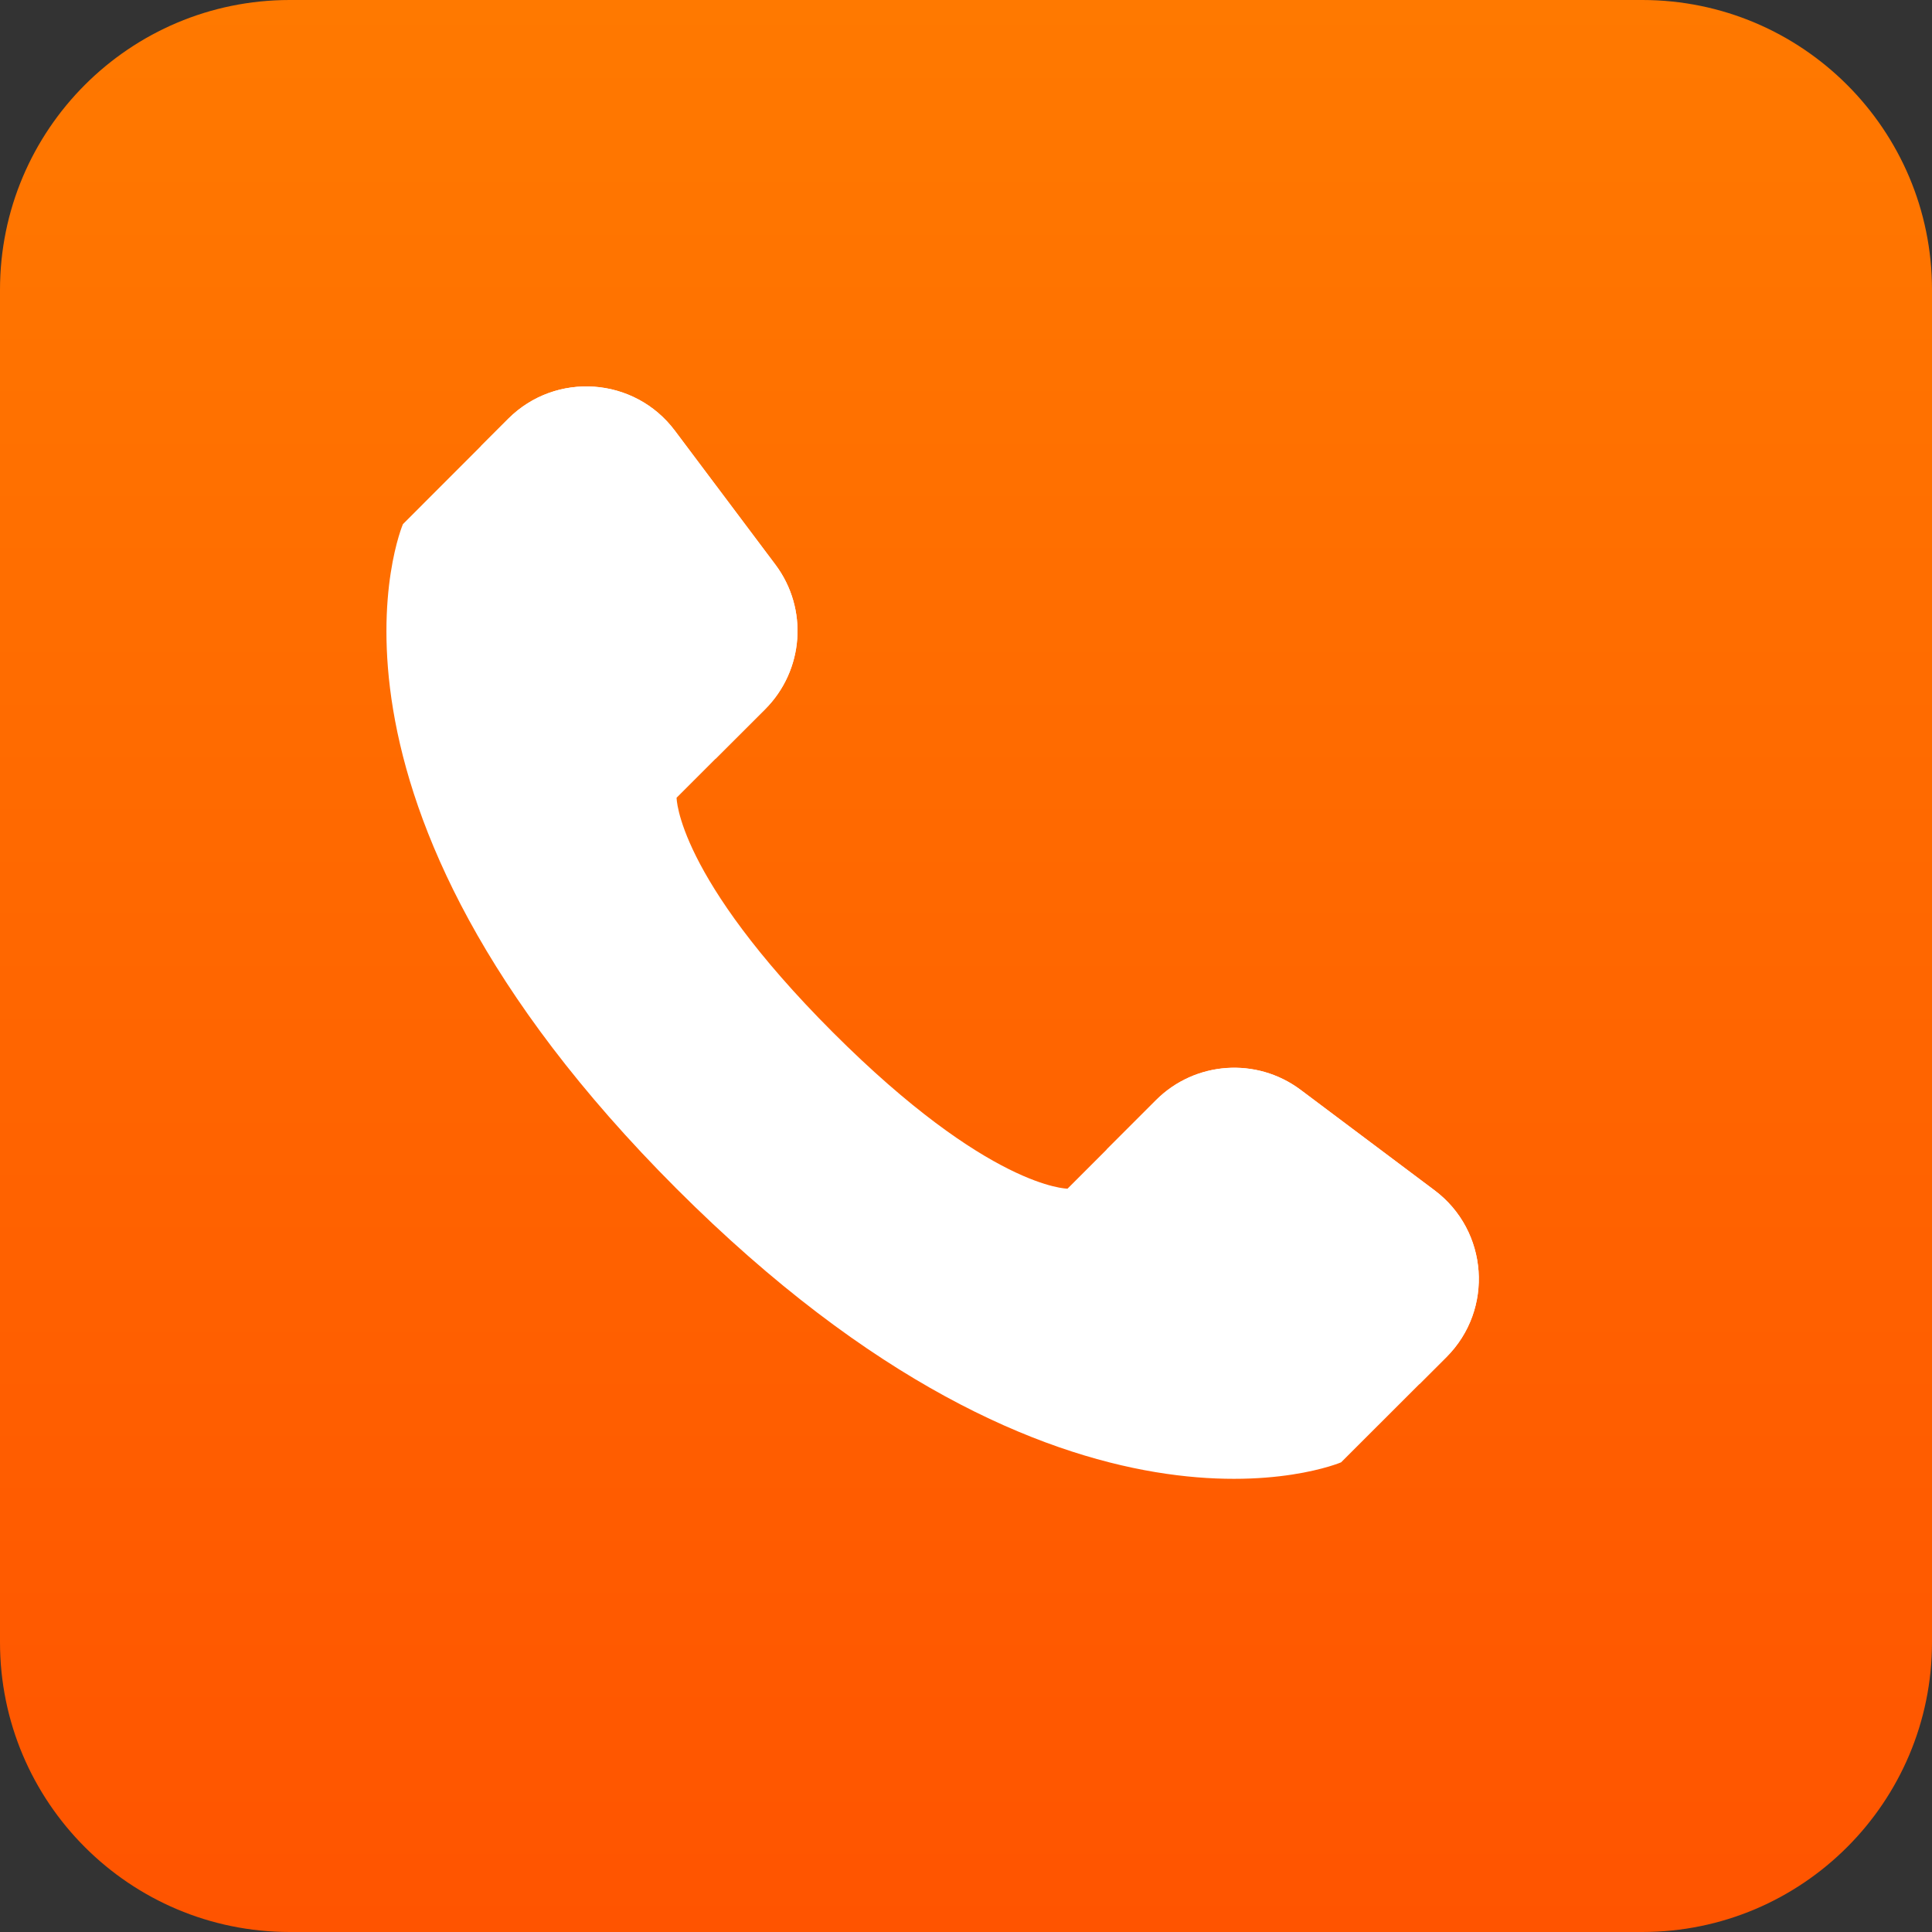 <svg width="20" height="20" viewBox="0 0 20 20" fill="none" xmlns="http://www.w3.org/2000/svg">
<rect x="0" y="0" width="20" height="20" fill="#333333" stroke="none"/>
<path d="M0 3C0 1.343 1.343 0 3 0H17C18.657 0 20 1.343 20 3V17C20 18.657 18.657 20 17 20H3C1.343 20 0 18.657 0 17V3Z" fill="url(#paint0_linear_370_158)"/>
<path d="M14.974 14.048L13.883 15.138C13.883 15.138 11.051 16.352 7.004 12.306C2.957 8.258 4.171 5.426 4.171 5.426L5.261 4.335C5.754 3.843 6.568 3.901 6.986 4.458L8.027 5.845C8.369 6.301 8.323 6.939 7.92 7.342L7.004 8.258C7.004 8.258 7.004 9.068 8.622 10.687C10.241 12.306 11.051 12.305 11.051 12.305L11.967 11.389C12.37 10.986 13.008 10.941 13.464 11.282L14.851 12.323C15.408 12.741 15.466 13.556 14.974 14.048Z" fill="white"/>
<path d="M5.261 4.335L4.98 4.616L7.408 7.854L7.921 7.342C8.323 6.939 8.369 6.301 8.027 5.845L6.986 4.458C6.568 3.901 5.754 3.843 5.261 4.335Z" fill="white"/>
<path d="M14.974 14.048L14.693 14.329L11.455 11.9L11.967 11.388C12.37 10.985 13.008 10.94 13.464 11.282L14.851 12.322C15.408 12.741 15.466 13.555 14.974 14.048Z" fill="white"/>
<defs>
<linearGradient id="paint0_linear_370_158" x1="10" y1="0" x2="10" y2="20" gradientUnits="userSpaceOnUse">
<stop stop-color="#FF7900"/>
<stop offset="1" stop-color="#FF5400"/>
</linearGradient>
</defs>
</svg>
